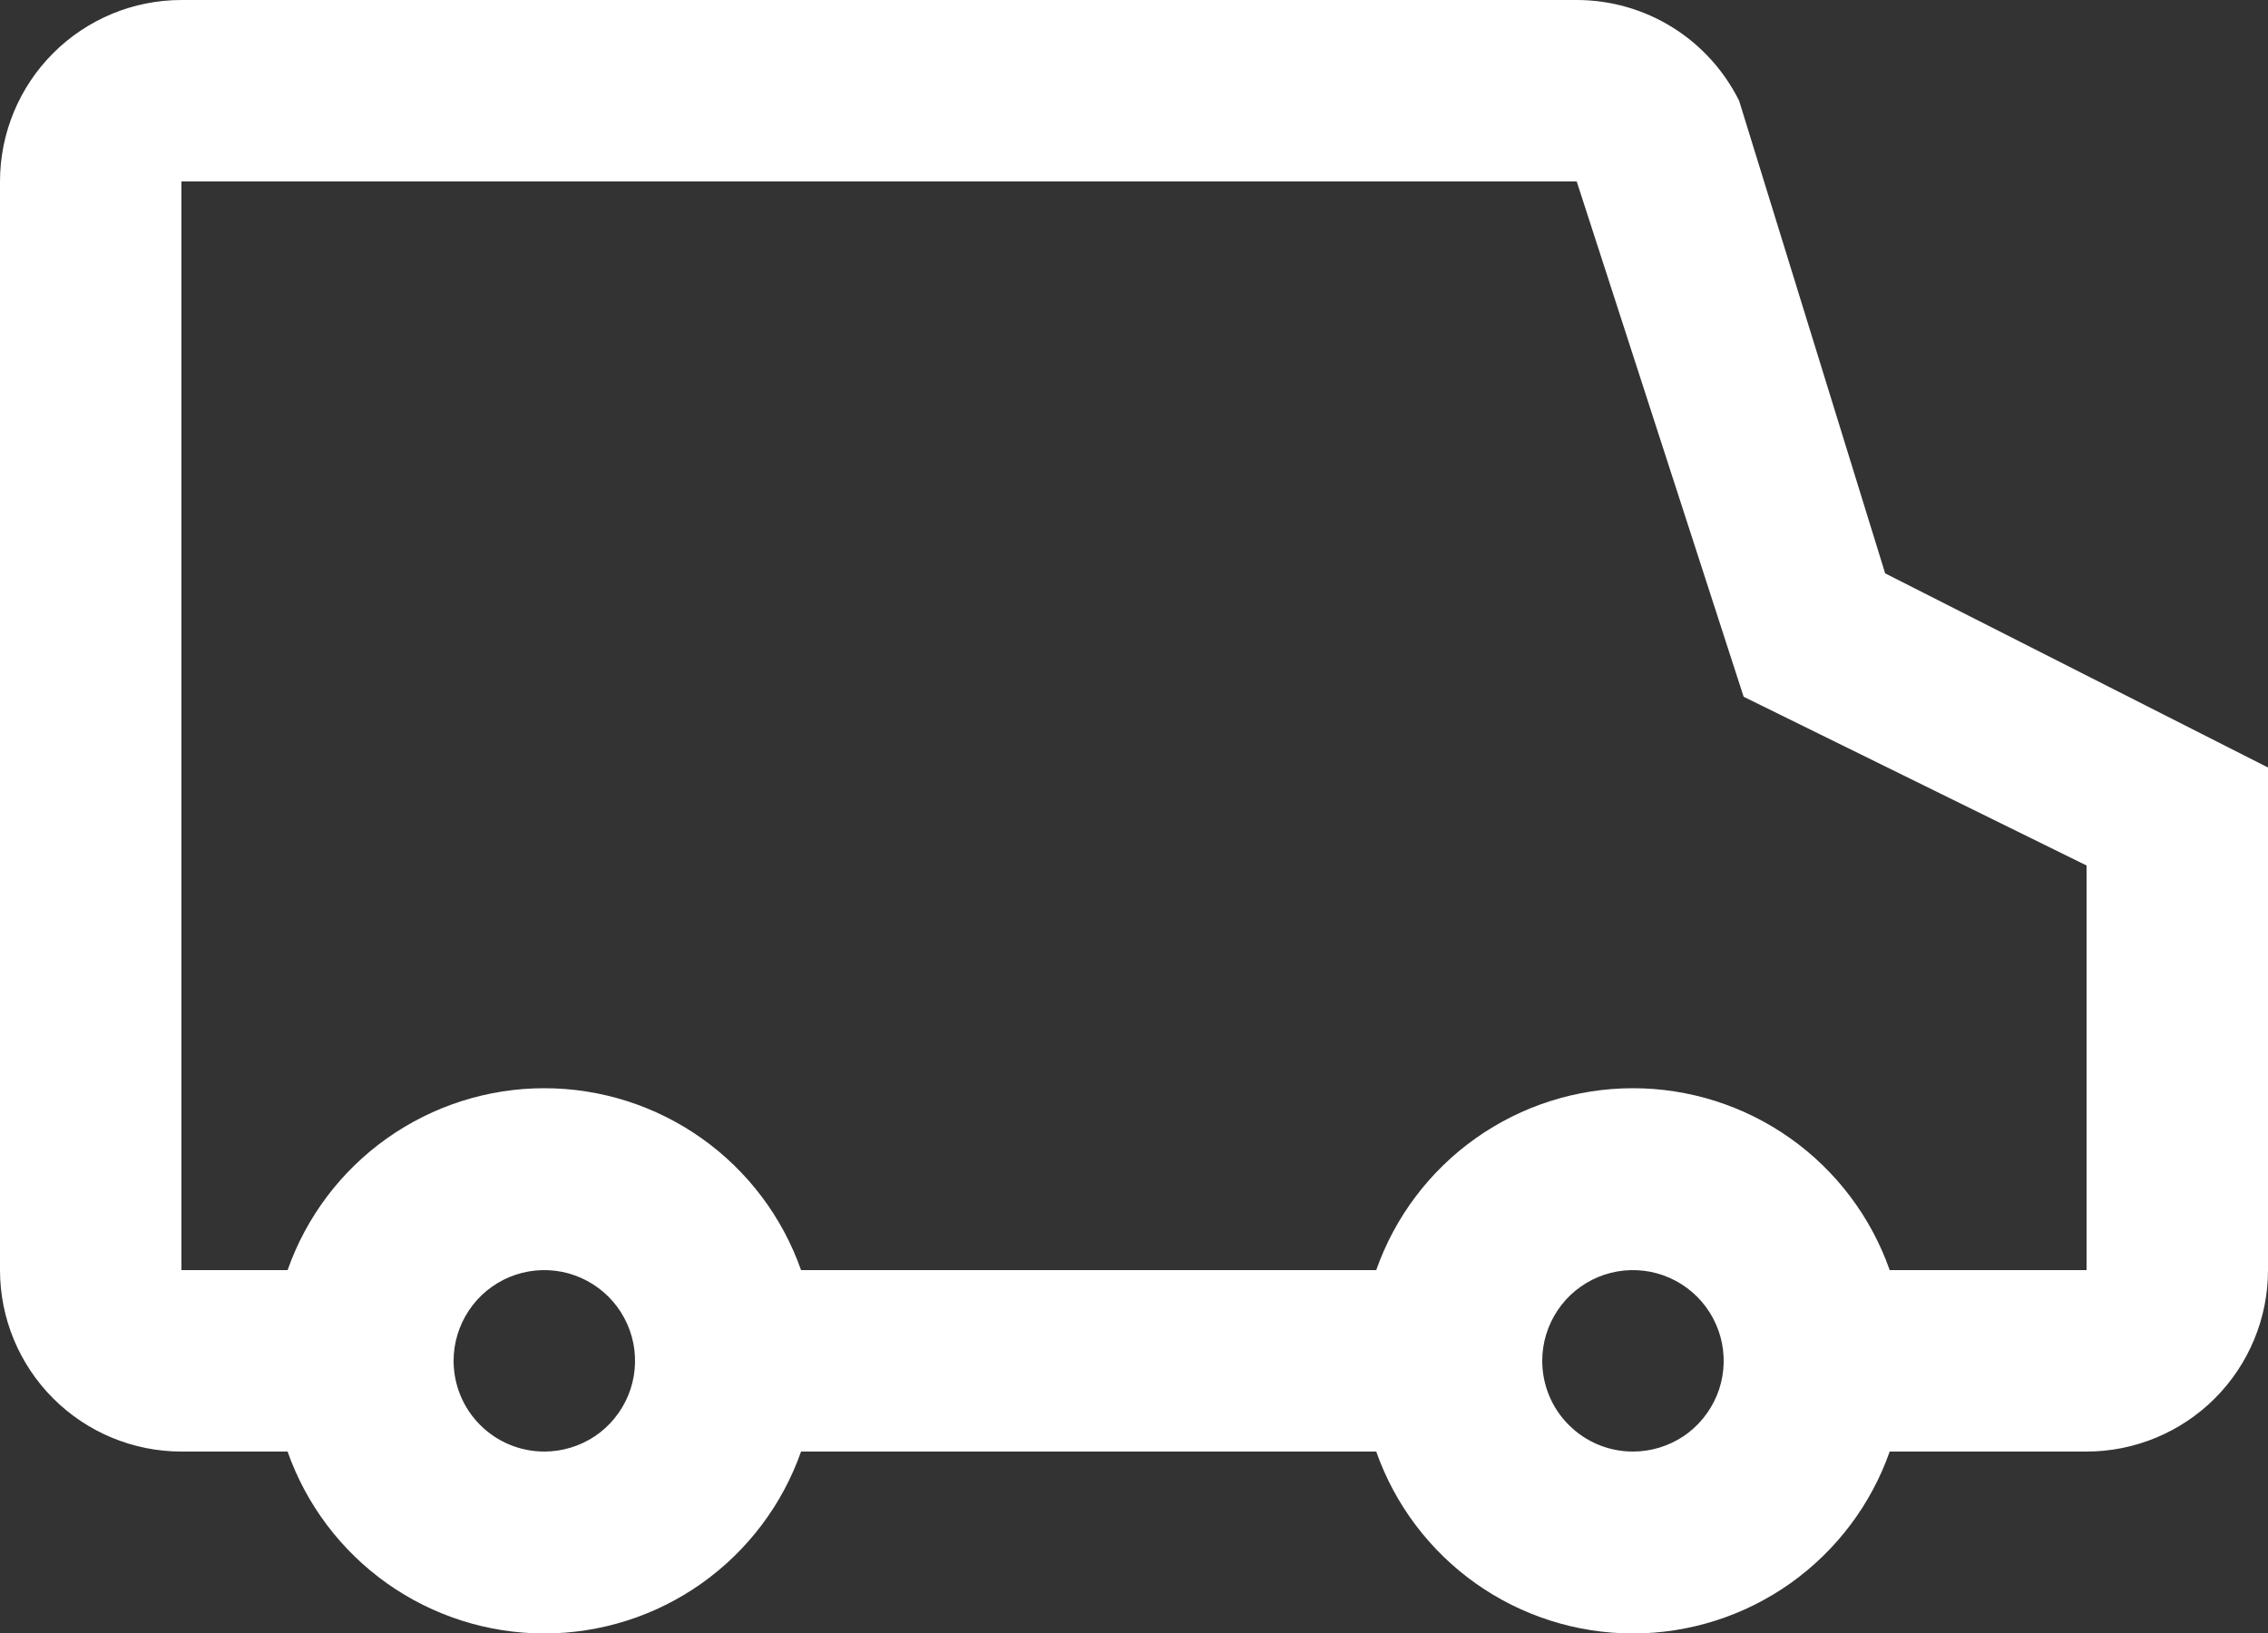 <svg width="25" height="18" viewBox="0 0 25 18" fill="none" xmlns="http://www.w3.org/2000/svg">
<rect x="0" y="0" width="25" height="18" fill="#333333" stroke="none"/>
<path d="M20.83 14H23V9.54L19.22 7.68L17.38 2H2V14H3.17C3.376 13.414 3.759 12.906 4.266 12.547C4.773 12.188 5.379 11.995 6 11.995C6.621 11.995 7.227 12.188 7.734 12.547C8.241 12.906 8.624 13.414 8.83 14H15.17C15.376 13.414 15.759 12.906 16.266 12.547C16.773 12.188 17.379 11.995 18 11.995C18.621 11.995 19.227 12.188 19.734 12.547C20.241 12.906 20.624 13.414 20.83 14ZM20.83 16C20.624 16.586 20.241 17.093 19.734 17.453C19.227 17.812 18.621 18.005 18 18.005C17.379 18.005 16.773 17.812 16.266 17.453C15.759 17.093 15.376 16.586 15.17 16H8.83C8.624 16.586 8.241 17.093 7.734 17.453C7.227 17.812 6.621 18.005 6 18.005C5.379 18.005 4.773 17.812 4.266 17.453C3.759 17.093 3.376 16.586 3.17 16H2C1.47 16 0.961 15.789 0.586 15.414C0.211 15.039 0 14.53 0 14V2C0 1.47 0.211 0.961 0.586 0.586C0.961 0.211 1.47 0 2 0L17.38 0C17.752 0 18.117 0.104 18.433 0.3C18.749 0.496 19.004 0.777 19.17 1.11L20.78 6.32L25 8.46V14C25 14.53 24.789 15.039 24.414 15.414C24.039 15.789 23.53 16 23 16H20.83ZM6 16C6.198 16 6.391 15.941 6.556 15.832C6.72 15.722 6.848 15.565 6.924 15.383C7 15.2 7.019 14.999 6.981 14.805C6.942 14.611 6.847 14.433 6.707 14.293C6.567 14.153 6.389 14.058 6.195 14.019C6.001 13.981 5.8 14 5.617 14.076C5.435 14.152 5.278 14.28 5.169 14.444C5.059 14.609 5 14.802 5 15C5 15.265 5.105 15.52 5.293 15.707C5.48 15.895 5.735 16 6 16ZM18 16C18.198 16 18.391 15.941 18.556 15.832C18.72 15.722 18.848 15.565 18.924 15.383C19 15.2 19.019 14.999 18.981 14.805C18.942 14.611 18.847 14.433 18.707 14.293C18.567 14.153 18.389 14.058 18.195 14.019C18.001 13.981 17.8 14 17.617 14.076C17.435 14.152 17.278 14.28 17.169 14.444C17.059 14.609 17 14.802 17 15C17 15.265 17.105 15.52 17.293 15.707C17.48 15.895 17.735 16 18 16Z" fill="white"/>
</svg>
